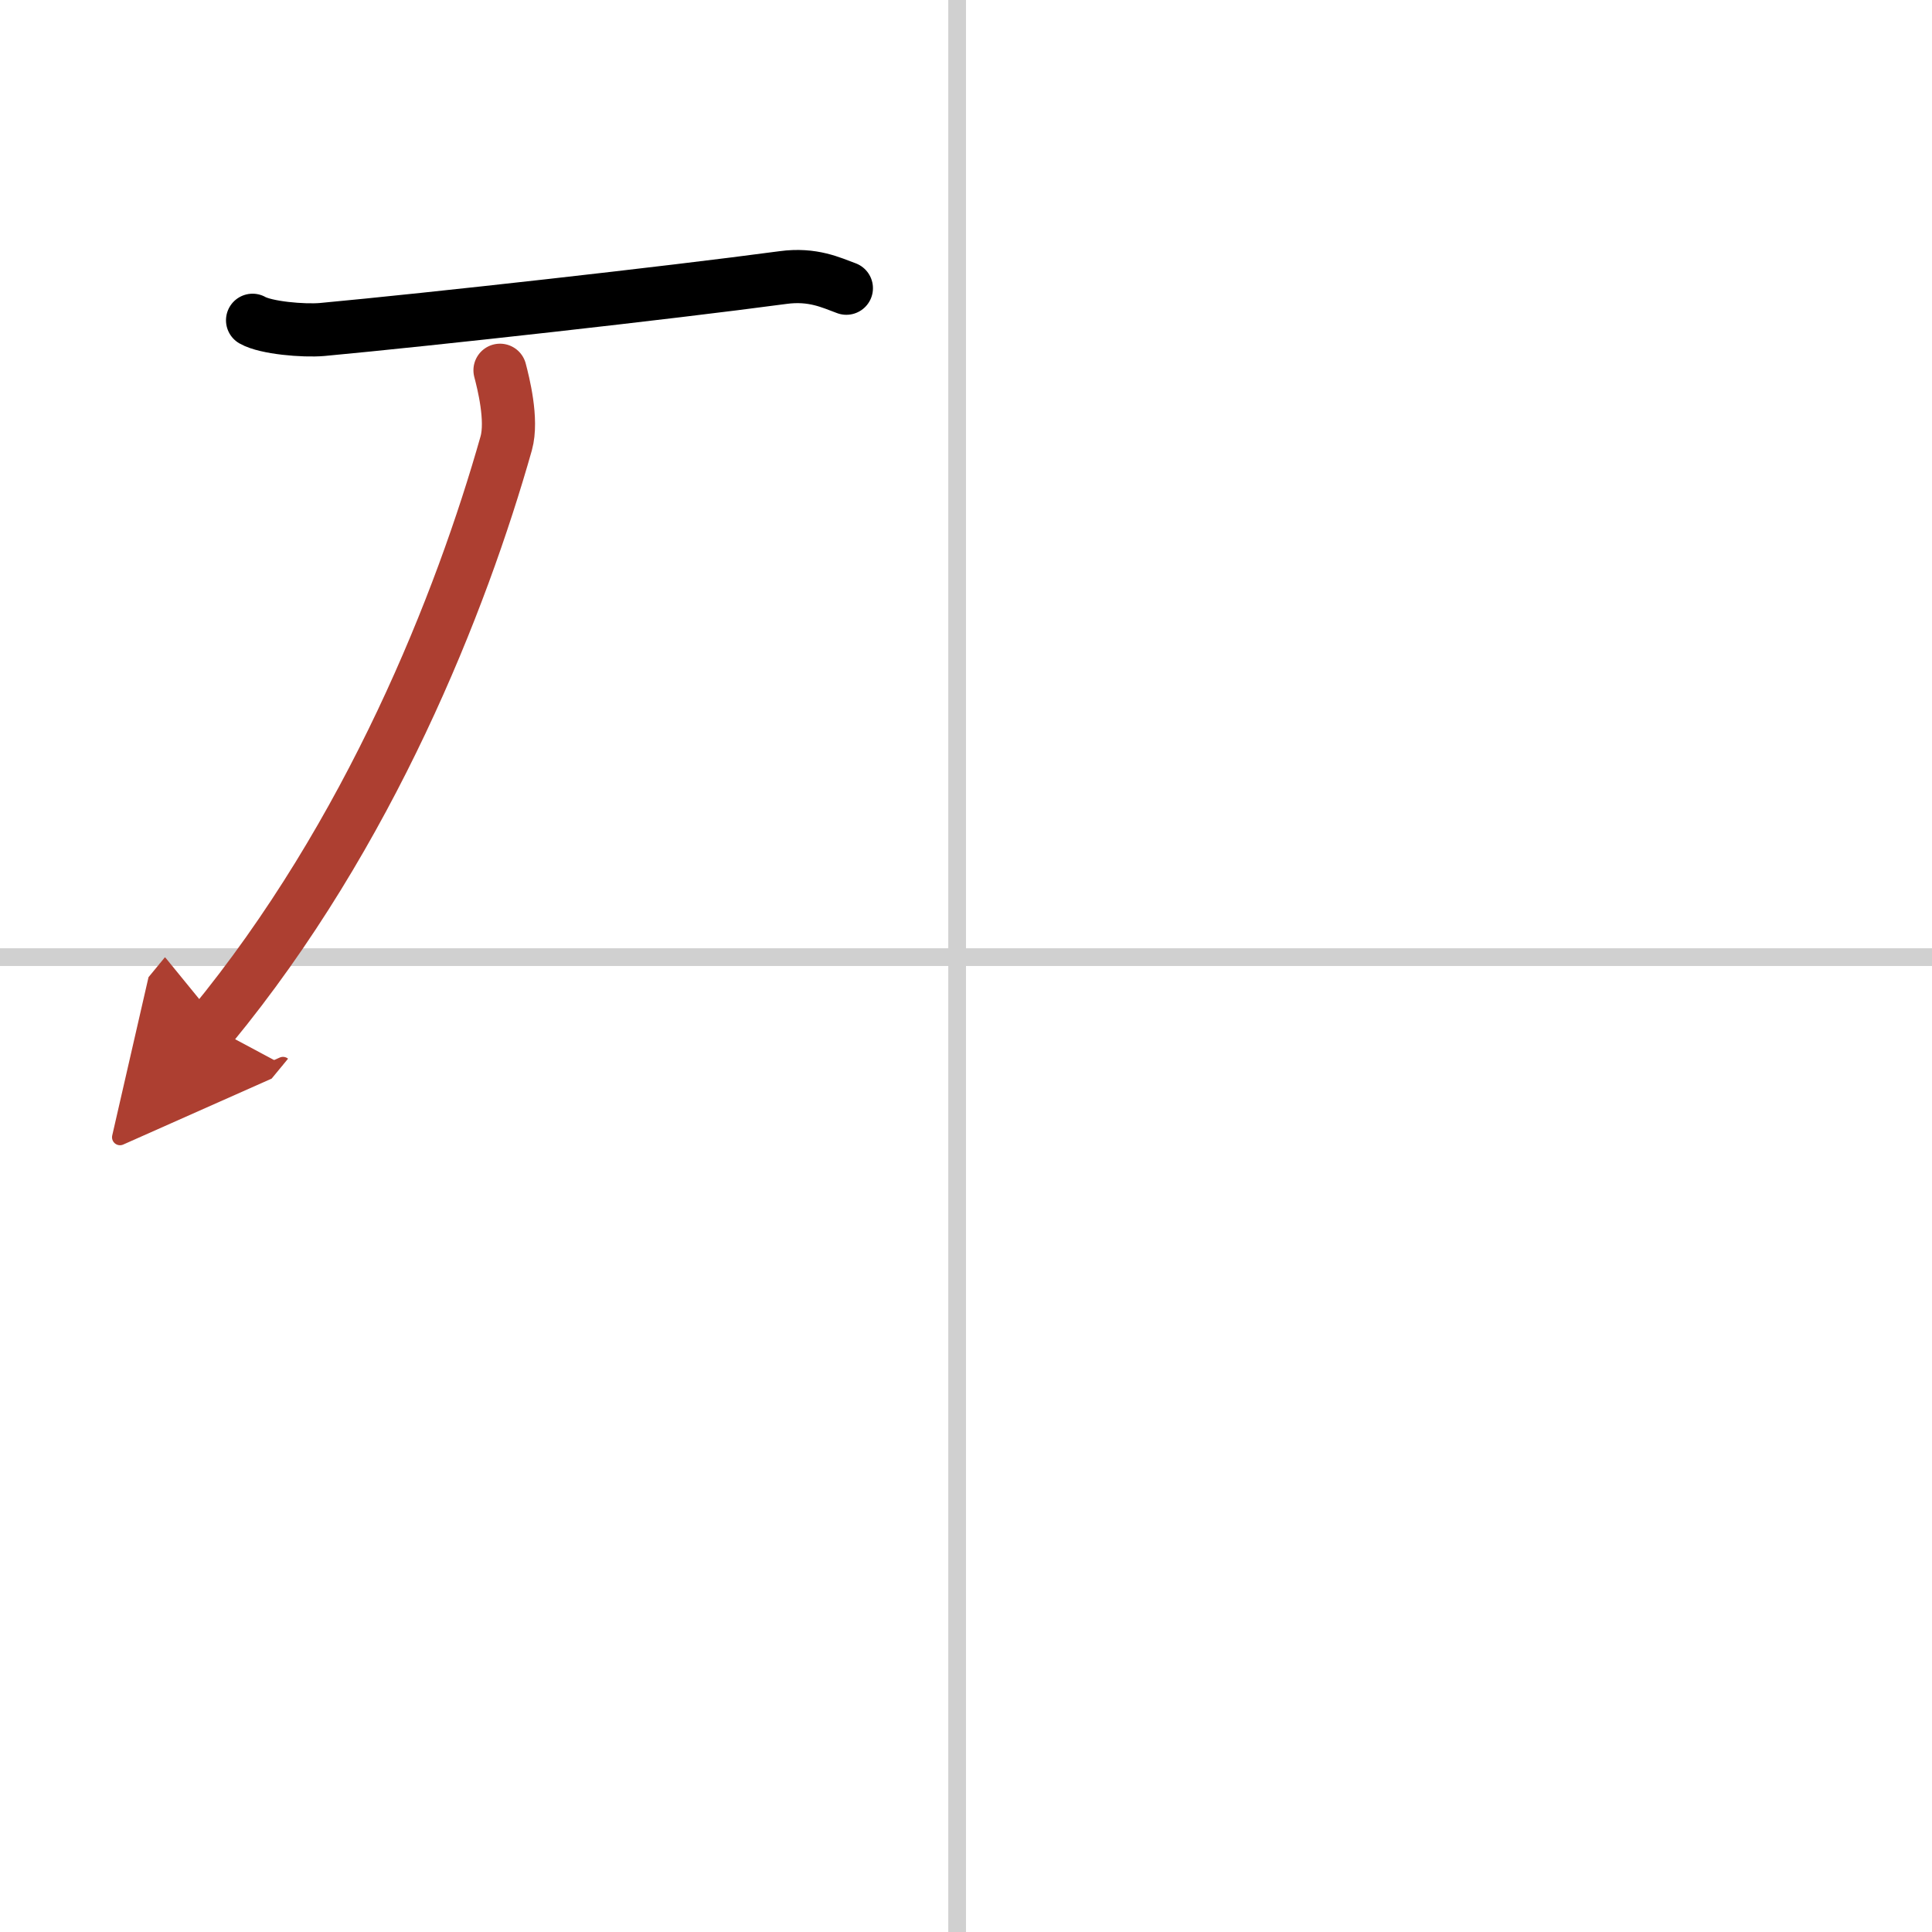 <svg width="400" height="400" viewBox="0 0 109 109" xmlns="http://www.w3.org/2000/svg"><defs><marker id="a" markerWidth="4" orient="auto" refX="1" refY="5" viewBox="0 0 10 10"><polyline points="0 0 10 5 0 10 1 5" fill="#ad3f31" stroke="#ad3f31"/></marker></defs><g fill="none" stroke="#000" stroke-linecap="round" stroke-linejoin="round" stroke-width="3"><rect width="100%" height="100%" fill="#fff" stroke="#fff"/><line x1="54" x2="54" y2="109" stroke="#d0d0d0" stroke-width="1"/><line x2="109" y1="54" y2="54" stroke="#d0d0d0" stroke-width="1"/><path d="m14.25 18.07c0.75 0.43 2.88 0.61 3.92 0.52 6.14-0.57 19.52-2.06 26-2.93 1.69-0.23 2.73 0.29 3.58 0.6"/><path d="m28.21 20.89c0.18 0.69 0.72 2.79 0.35 4.12-2.53 8.93-7.67 22.01-16.64 32.9" marker-end="url(#a)" stroke="#ad3f31"/></g></svg>
